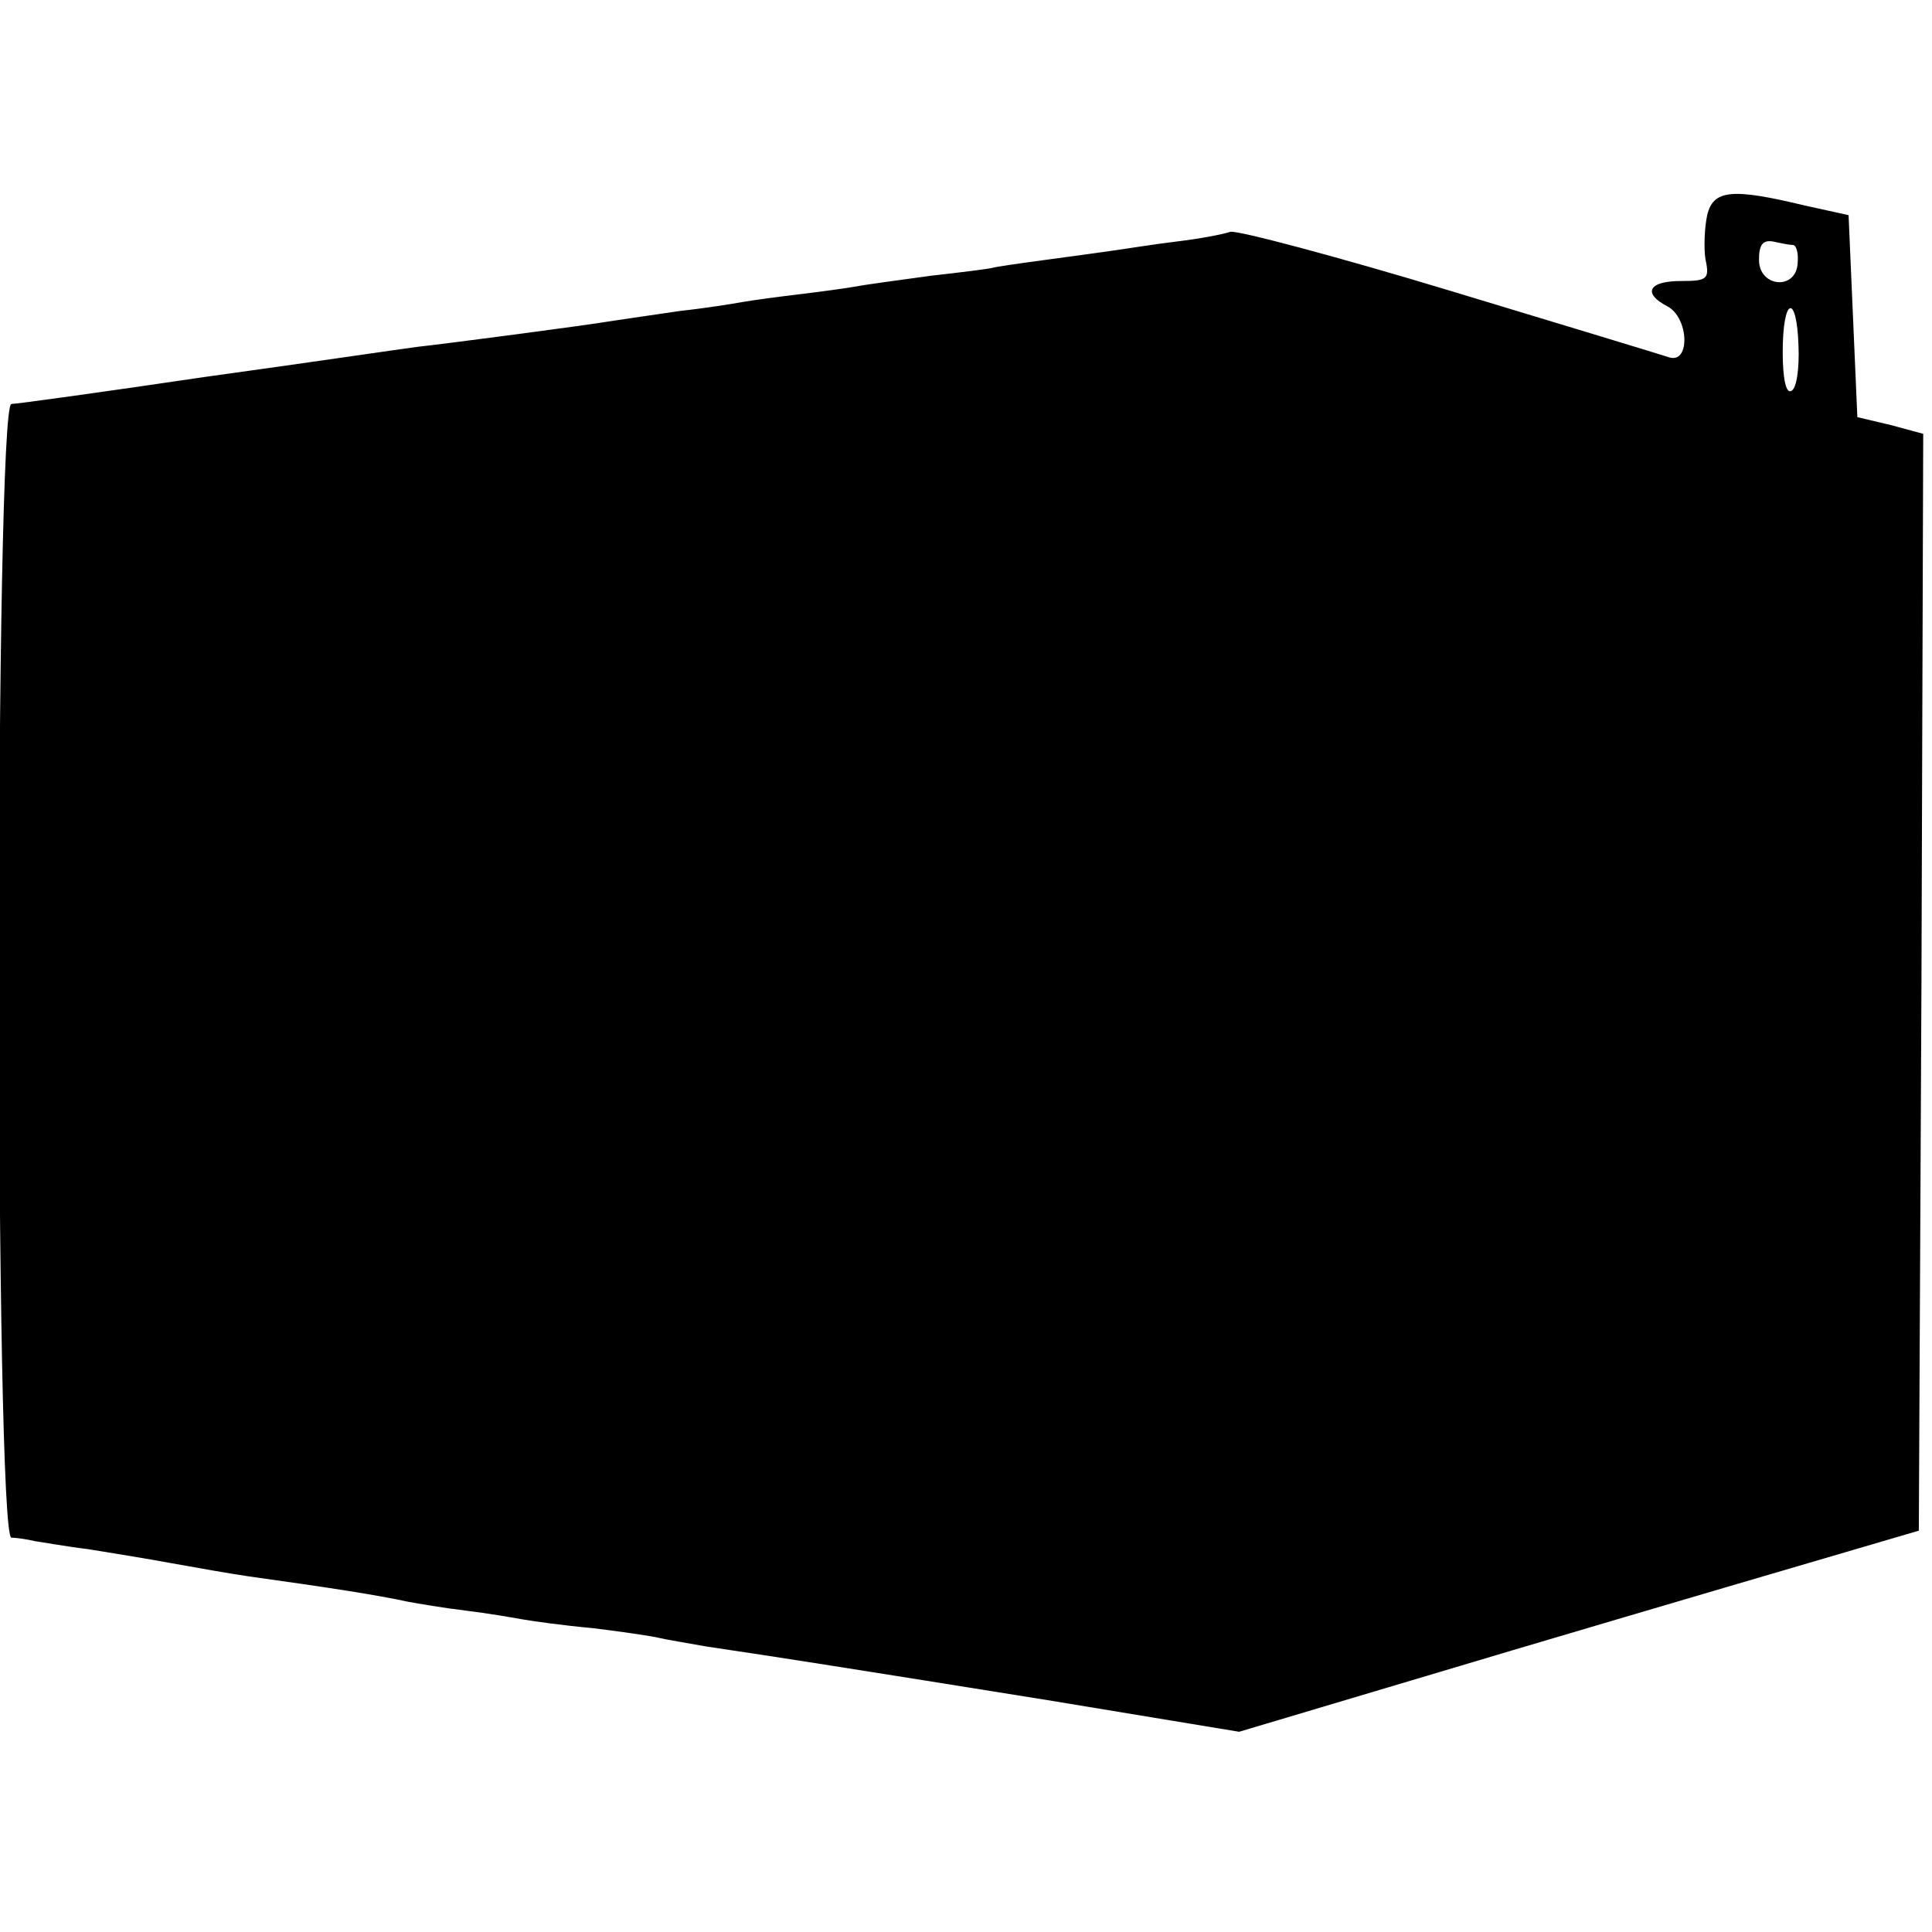 <?xml version="1.0" standalone="no"?>
<!DOCTYPE svg PUBLIC "-//W3C//DTD SVG 20010904//EN"
 "http://www.w3.org/TR/2001/REC-SVG-20010904/DTD/svg10.dtd">
<svg version="1.0" xmlns="http://www.w3.org/2000/svg"
 width="220pt" height="220pt" viewBox="0 0 220 220"
 preserveAspectRatio="xMidYMid meet">
<g transform="translate(0,220) scale(0.1,-0.1)"
fill="#000000" stroke="none">
<path d="M1944 1955 c-3 -14 -4 -37 -2 -50 5 -23 2 -25 -28 -25 -37 0 -44 -14
-15 -29 24 -13 26 -65 2 -58 -9 3 -121 37 -250 76 -129 39 -242 69 -250 67 -9
-3 -36 -8 -61 -11 -25 -3 -56 -8 -70 -10 -14 -2 -50 -7 -80 -11 -30 -4 -57 -8
-60 -9 -3 -1 -34 -5 -70 -9 -36 -5 -74 -10 -84 -12 -11 -2 -40 -6 -65 -9 -25
-3 -55 -7 -66 -9 -11 -2 -42 -7 -70 -10 -27 -4 -61 -9 -75 -11 -36 -6 -189
-26 -225 -30 -16 -2 -124 -18 -240 -34 -115 -17 -216 -31 -222 -31 -19 0 -19
-1290 0 -1291 6 0 19 -2 27 -4 8 -1 35 -6 60 -9 25 -4 68 -11 95 -16 28 -5 67
-12 88 -15 93 -13 145 -21 182 -29 11 -2 40 -7 65 -10 25 -3 54 -8 65 -10 11
-2 47 -7 80 -10 33 -4 67 -9 75 -11 8 -2 33 -6 55 -10 75 -11 170 -26 388 -61
l218 -36 312 93 c172 51 346 102 387 114 l75 22 3 625 2 624 -37 10 -38 9 -5
115 -5 115 -50 11 c-83 20 -104 18 -111 -11z m98 -34 c4 -1 6 -10 5 -21 -2
-31 -44 -27 -44 4 0 17 4 23 16 21 9 -2 19 -4 23 -4z m6 -115 c1 -25 -2 -48
-8 -51 -6 -4 -10 13 -10 44 0 63 16 68 18 7z"/>
</g>
</svg>
